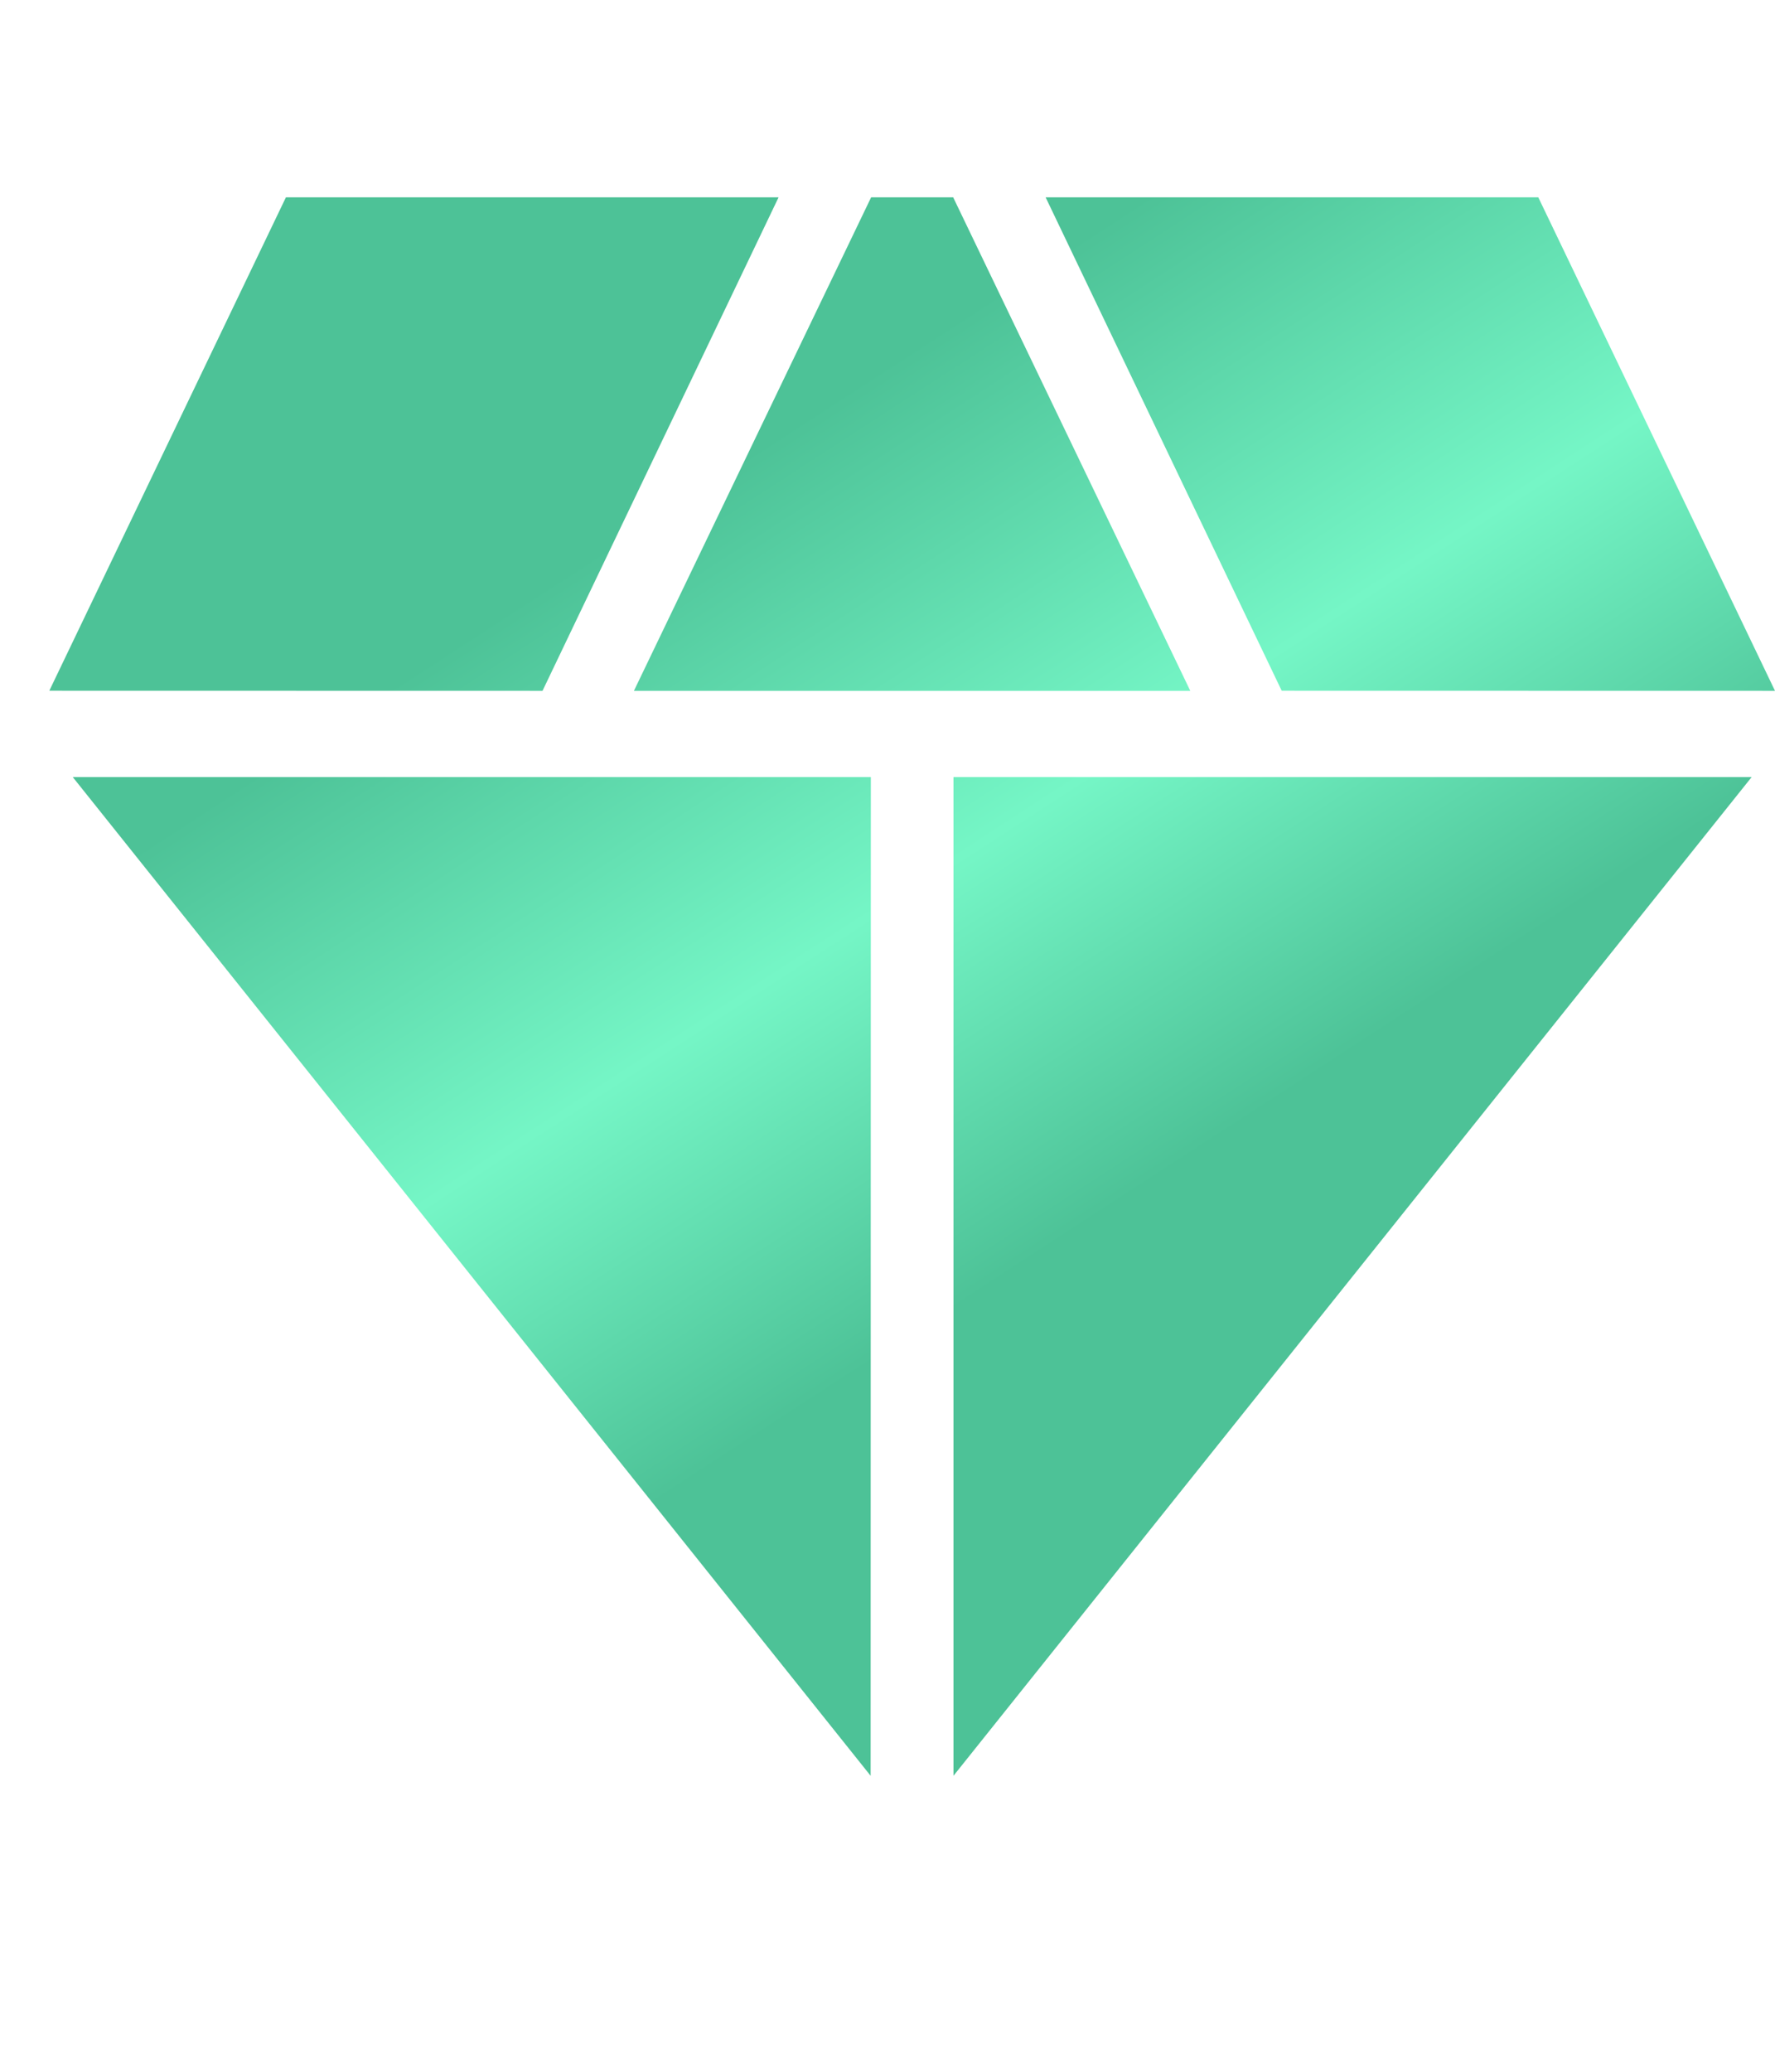 <svg width="36" height="42" viewBox="0 0 36 42" fill="none" xmlns="http://www.w3.org/2000/svg">
    <path d="M12.857 14.005L17.668 4H19.332L24.141 14.005H12.857ZM17.658 36L1.476 15.754H17.662L17.658 36ZM19.338 36V15.754H35.526L19.338 36ZM25.995 14.003L21.207 4H31.199L36 14.005L25.995 14.003ZM1 14.003L5.799 4H15.791L11.003 14.005L1 14.003Z" fill="url(#paint0_linear_283_9281)"/>
    <defs>
        <linearGradient id="paint0_linear_283_9281" x1="4.281" y1="3" x2="25.565" y2="35.803" gradientUnits="userSpaceOnUse">
            <stop offset="0.285" stop-color="#4DC297"/>
            <stop offset="0.52" stop-color="#75F6C6"/>
            <stop offset="0.715" stop-color="#4DC297"/>
        </linearGradient>
    </defs>
</svg>
